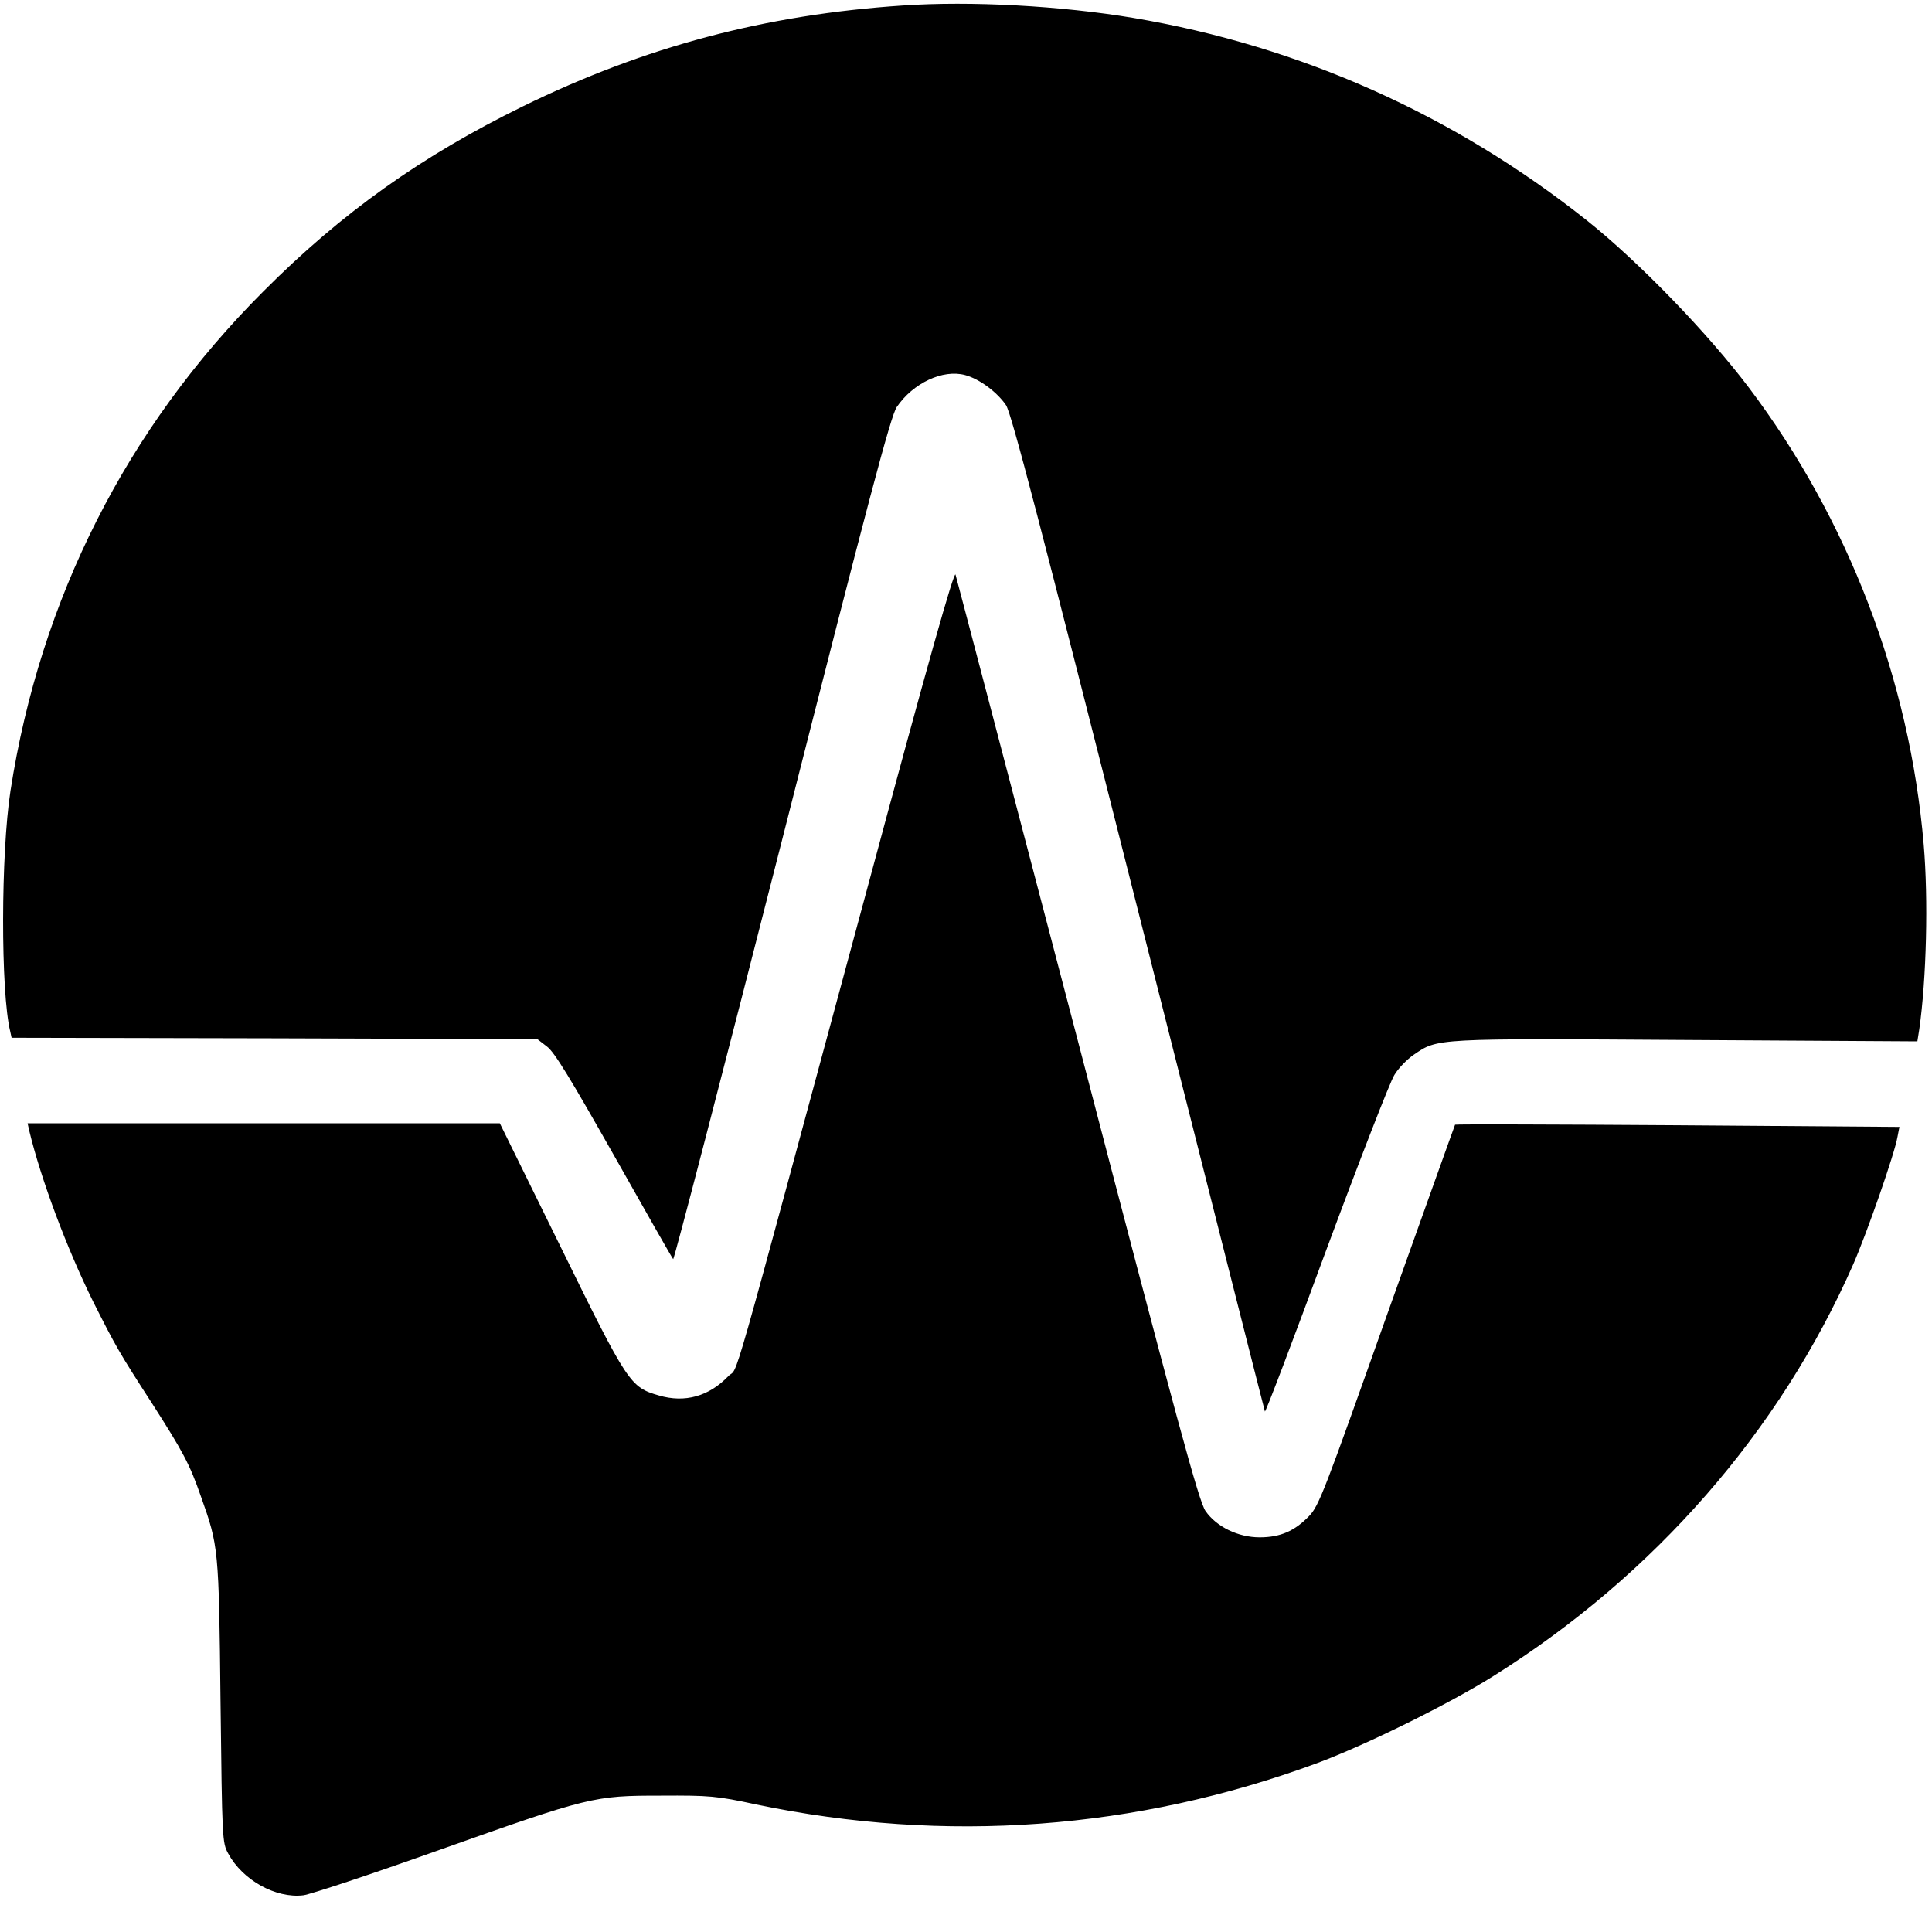 <?xml version="1.0" standalone="no"?>
<!DOCTYPE svg PUBLIC "-//W3C//DTD SVG 20010904//EN"
 "http://www.w3.org/TR/2001/REC-SVG-20010904/DTD/svg10.dtd">
<svg version="1.0" xmlns="http://www.w3.org/2000/svg"
 width="700pt" height="700pt" viewBox="0 0 700 700"
 preserveAspectRatio="xMidYMid meet">
<g transform="translate(0,700) scale(0.1,-0.1)"
fill="#000000" stroke="none">
<path d="M3270 6980 c-497 -33 -934 -149 -1375 -365 -367 -180 -656 -385 -941
-671 -495 -495 -808 -1113 -916 -1809 -35 -226 -36 -729 -1 -872 l5 -23 952
-2 953 -3 35 -27 c27 -20 85 -116 243 -395 114 -202 210 -371 214 -375 3 -4
181 680 395 1520 315 1240 393 1534 415 1567 59 87 167 138 248 116 52 -14
116 -62 148 -109 20 -31 122 -422 480 -1838 250 -989 456 -1803 458 -1808 2
-5 102 258 222 584 121 326 232 612 247 635 14 24 46 57 71 74 87 59 71 59
988 53 l836 -5 7 44 c26 183 33 470 16 669 -51 598 -273 1177 -633 1655 -151
200 -400 457 -587 606 -482 383 -1039 632 -1643 734 -263 44 -590 62 -837 45z"/>
<path d="M3136 3758 c-509 -1884 -457 -1703 -497 -1744 -70 -73 -157 -98 -252
-70 -104 30 -112 42 -356 539 l-220 447 -856 0 -855 0 6 -27 c42 -175 136
-426 231 -618 82 -163 95 -186 214 -370 112 -175 136 -219 177 -337 64 -180
65 -186 71 -743 6 -501 6 -511 28 -551 52 -96 172 -163 272 -151 25 3 242 75
481 160 558 198 571 201 815 201 176 1 201 -1 345 -32 685 -143 1376 -92 2030
149 176 65 482 216 642 317 583 366 1037 887 1303 1492 49 112 150 401 160
461 l7 36 -804 6 c-442 3 -804 4 -806 2 -1 -1 -112 -312 -247 -690 -226 -637
-246 -691 -282 -728 -52 -54 -104 -77 -179 -77 -78 0 -156 38 -196 95 -24 34
-100 313 -463 1705 -240 916 -439 1675 -443 1688 -5 16 -98 -312 -326 -1160z"/>
</g>
</svg>
